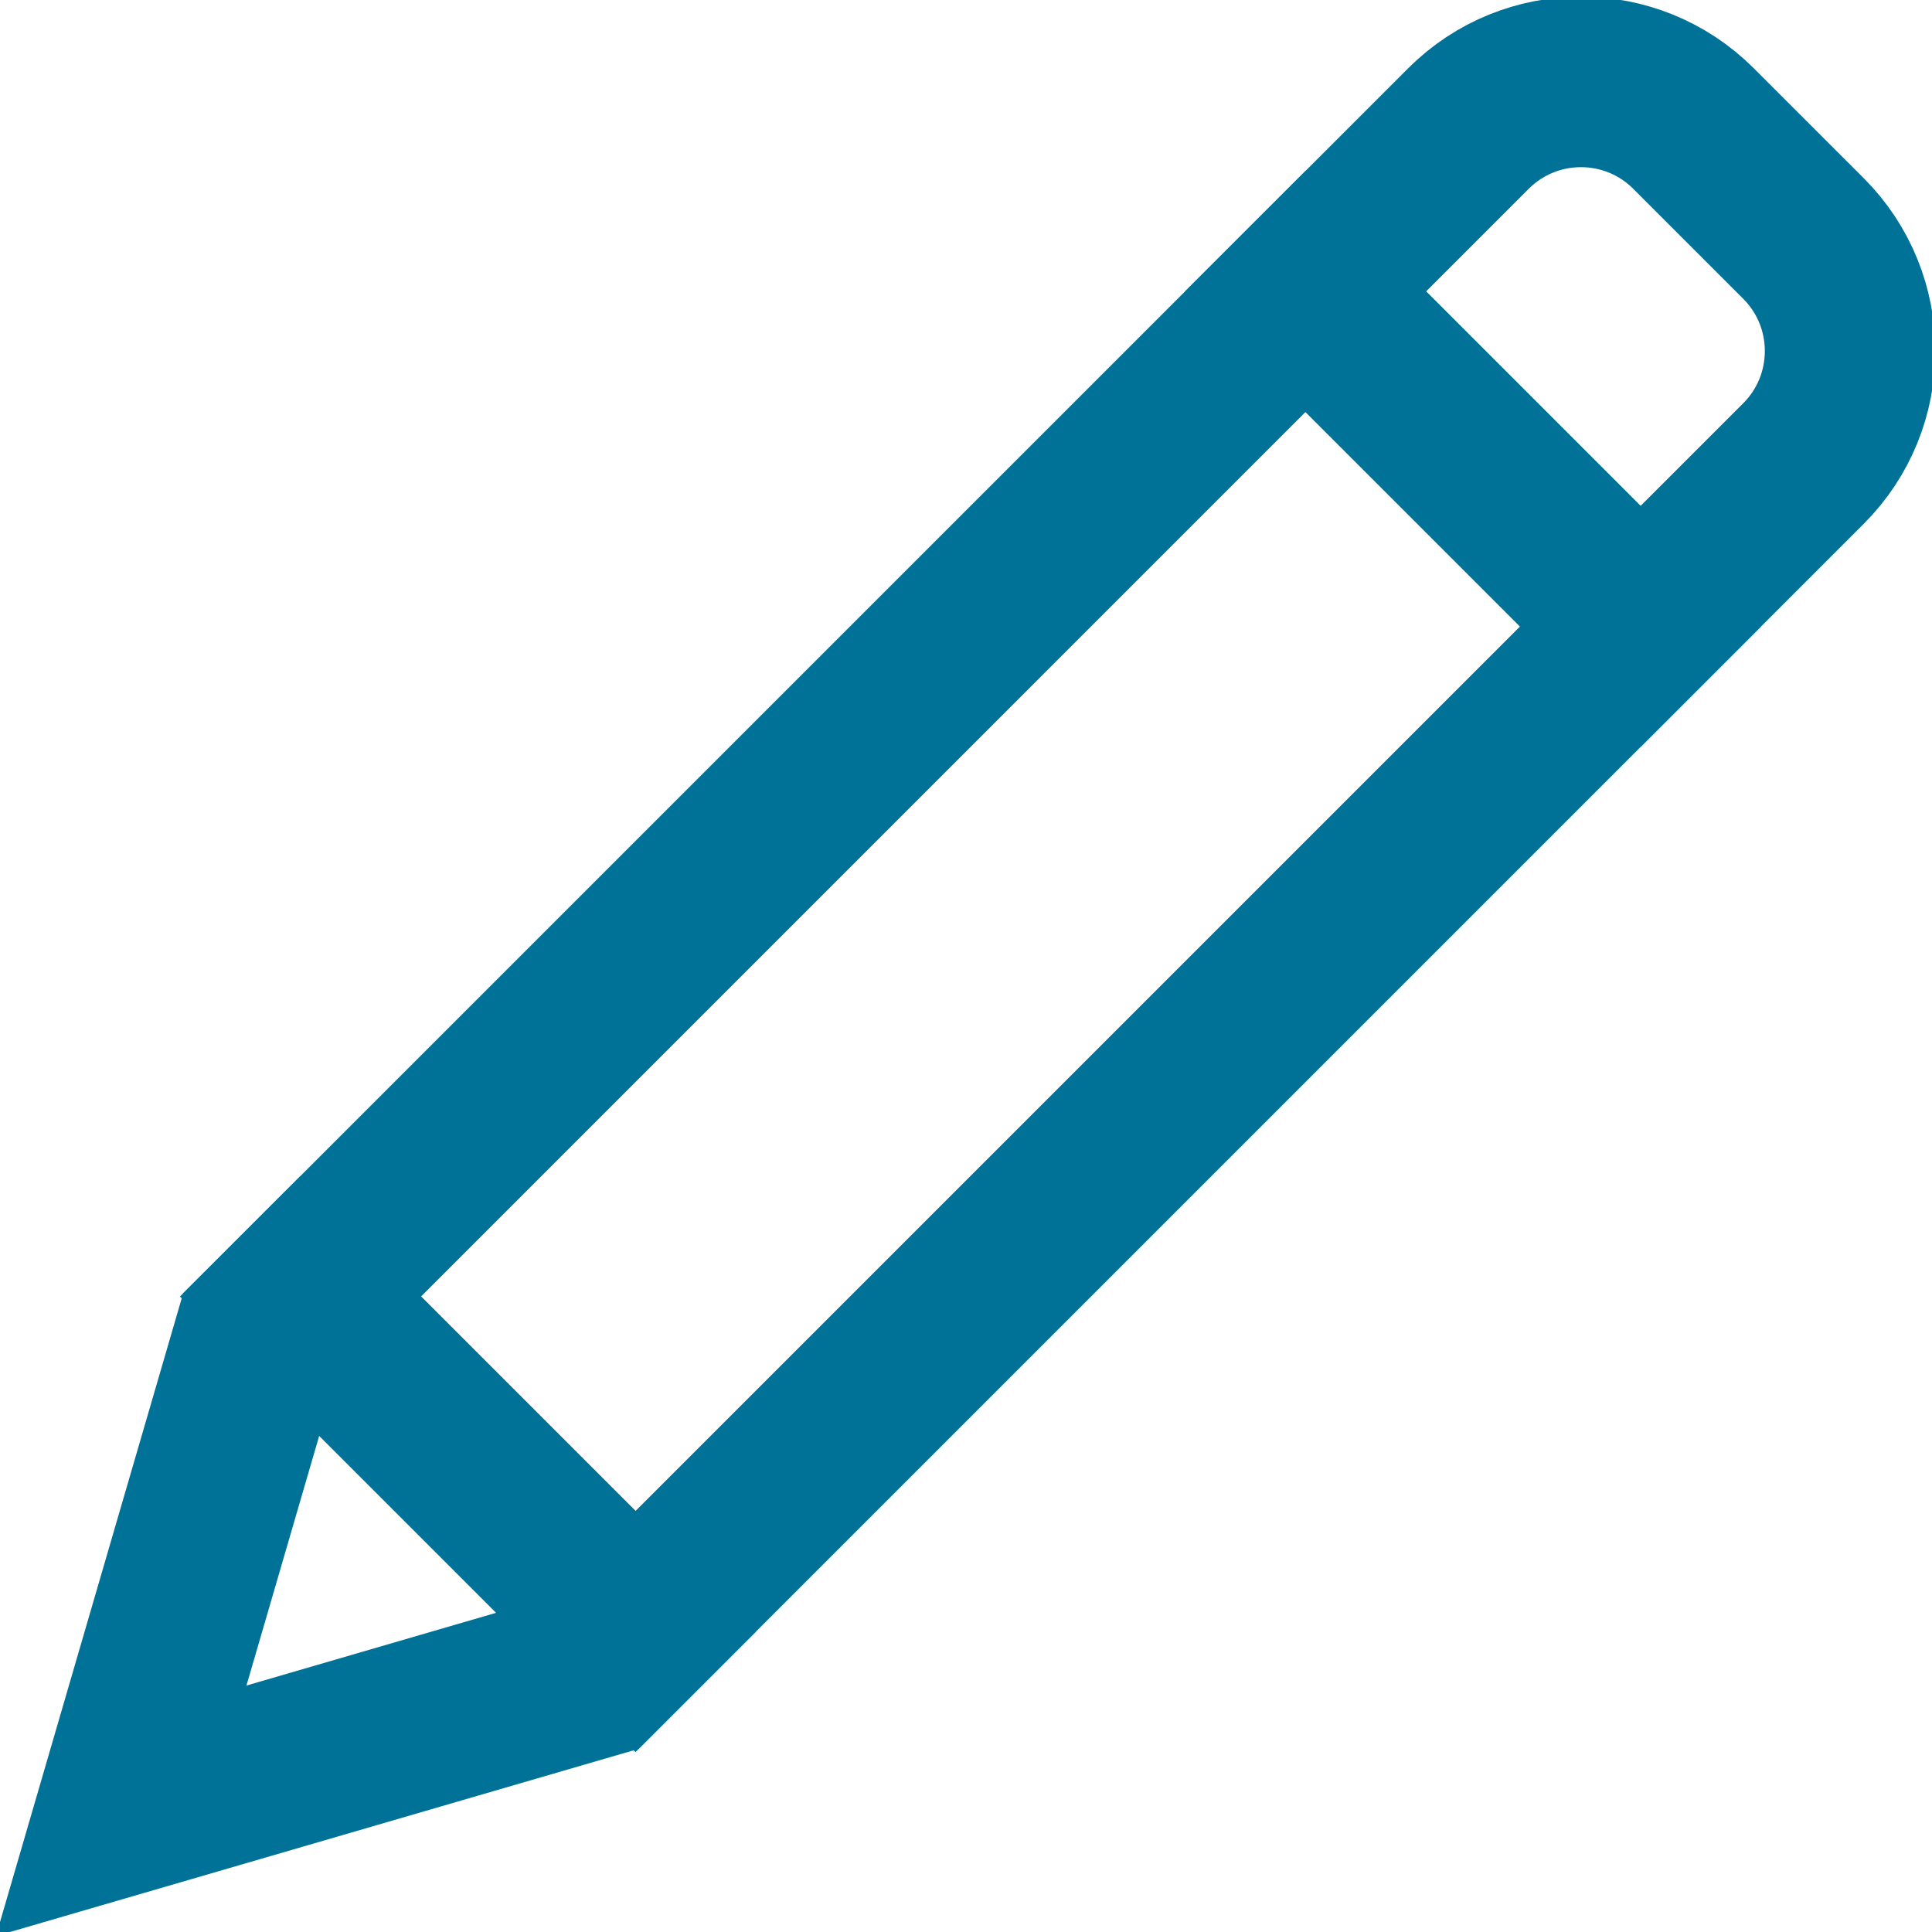 <svg width="170" height="170" viewBox="0 0 170 170" fill="none" xmlns="http://www.w3.org/2000/svg">
<g clip-path="url(#clip0_88_389)">
<path d="M144.354 55.125L114.875 25.646L26.439 114.083L55.918 143.561L144.354 55.125Z" stroke="#007298" stroke-width="15"/>
<path d="M26.439 114.083L55.918 143.561L52.261 147.218L10.663 159.337L22.782 117.739L26.439 114.083Z" stroke="#007298" stroke-width="15"/>
<path d="M149.017 11.312L158.689 20.983C164.158 26.453 164.158 35.321 158.689 40.79L144.354 55.125L114.875 25.646L129.21 11.312C134.68 5.842 143.548 5.842 149.017 11.312Z" stroke="#007298" stroke-width="15"/>
</g>
<defs>
<clipPath id="clip0_88_389">
<rect width="170" height="170" fill="white"/>
</clipPath>
</defs>
</svg>

